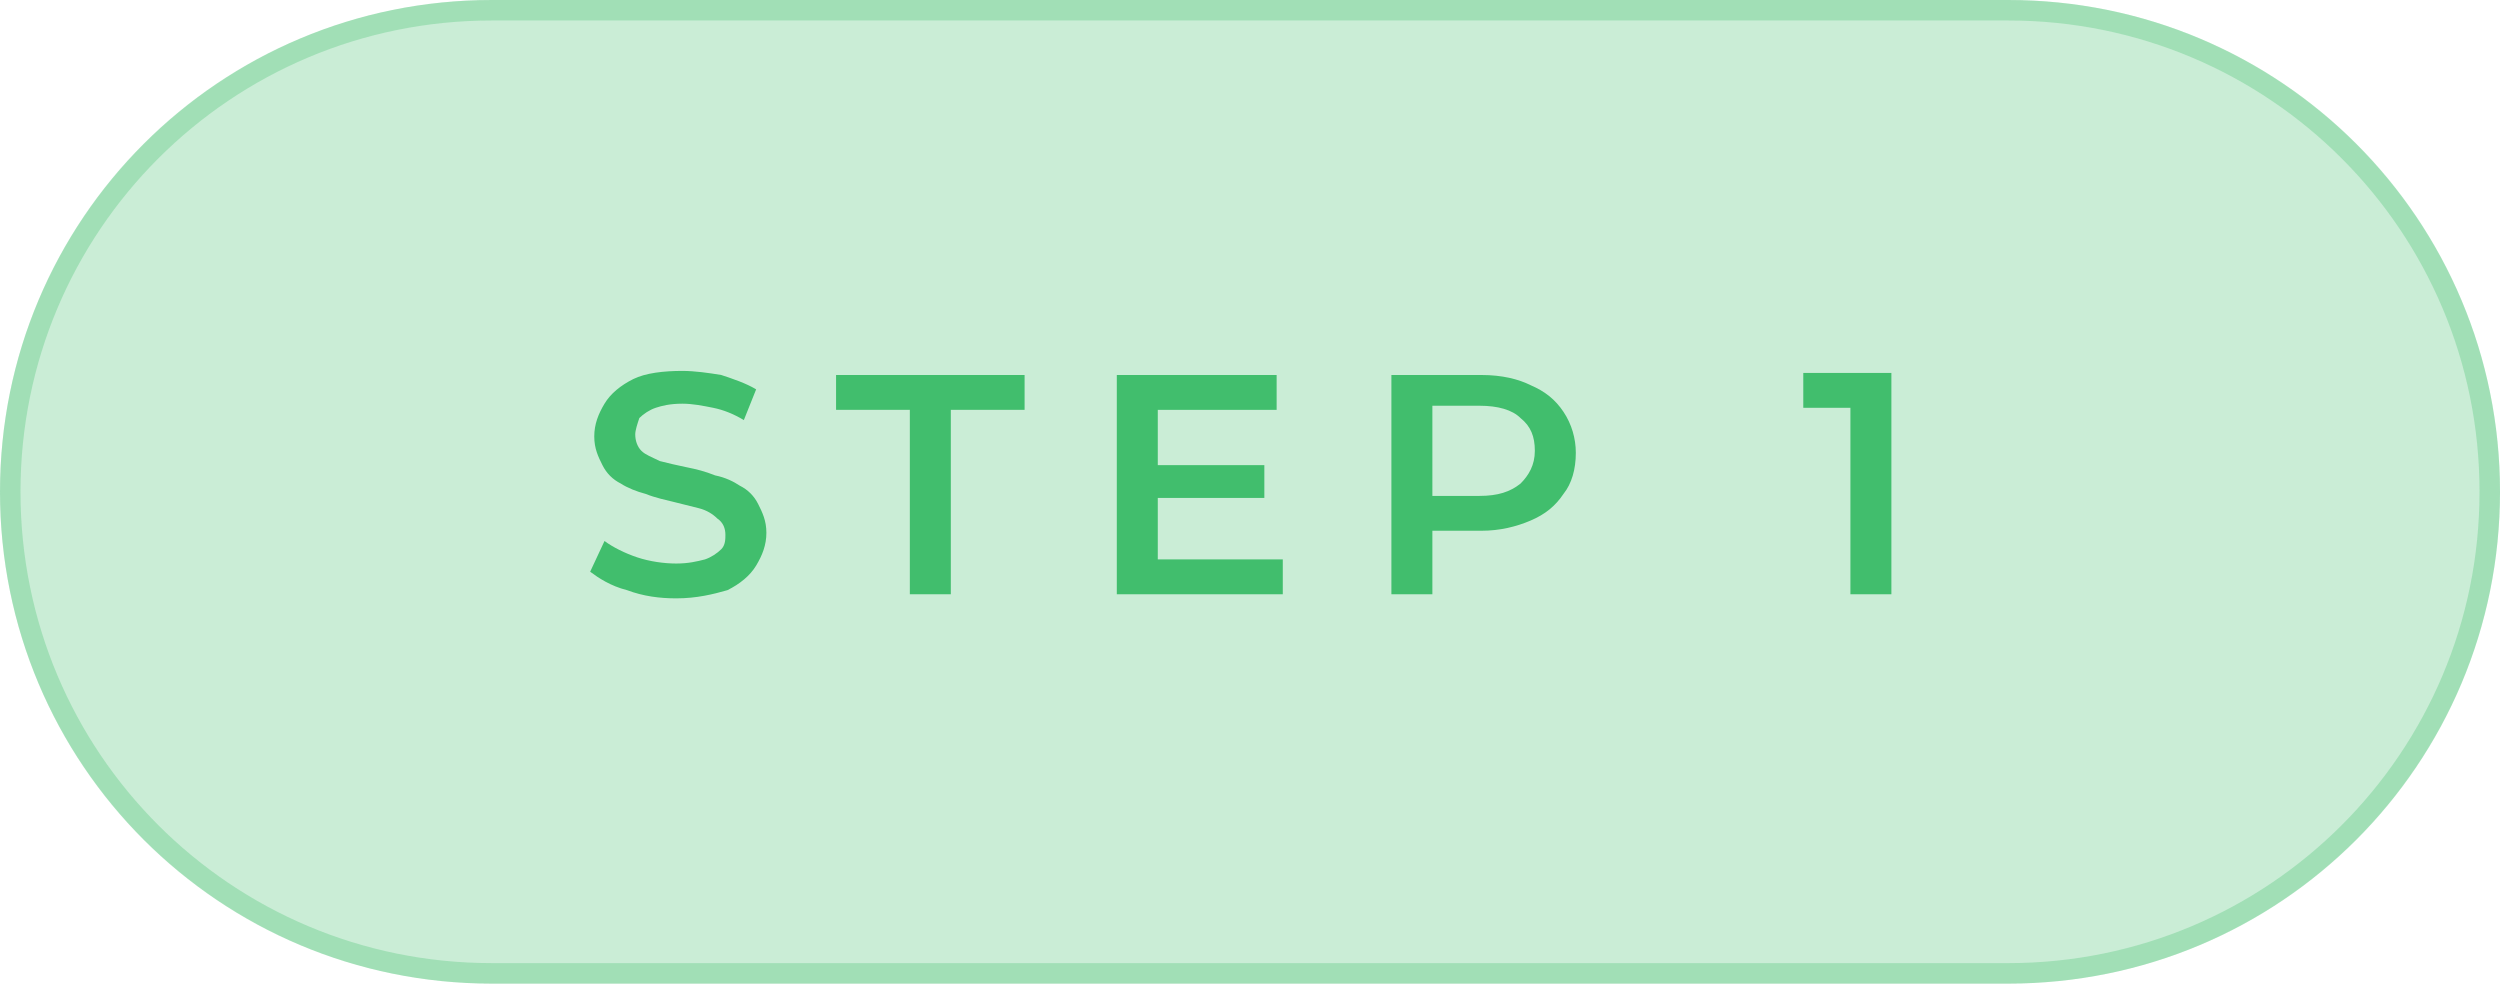 <?xml version="1.0" encoding="utf-8"?>
<!-- Generator: Adobe Illustrator 23.0.5, SVG Export Plug-In . SVG Version: 6.00 Build 0)  -->
<svg version="1.1" id="Layer_1" xmlns="http://www.w3.org/2000/svg" xmlns:xlink="http://www.w3.org/1999/xlink" x="0px" y="0px"
	 viewBox="0 0 122 48" style="enable-background:new 0 0 122 48;" xml:space="preserve">
<style type="text/css">
	.st0{clip-path:url(#SVGID_2_);}
	.st1{opacity:0.35;fill:#41BE6D;fill-opacity:0.8;}
	.st2{fill:none;stroke:#41BE6D;stroke-opacity:0.3;}
	.st3{fill:#41BE6D;}
</style>
<g>
	<defs>
		<rect id="SVGID_1_" width="122" height="48"/>
	</defs>
	<clipPath id="SVGID_2_">
		<use xlink:href="#SVGID_1_"  style="overflow:visible;"/>
	</clipPath>
	<g class="st0">
		<path class="st1" d="M24,0h74c13.3,0,24,10.7,24,24l0,0c0,13.3-10.7,24-24,24H24C10.7,48,0,37.3,0,24l0,0C0,10.7,10.7,0,24,0z"/>
		<path class="st2" d="M24,0.5h74c13,0,23.5,10.5,23.5,23.5l0,0c0,13-10.5,23.5-23.5,23.5H24C11,47.5,0.5,37,0.5,24l0,0
			C0.5,11,11,0.5,24,0.5z"/>
		<path class="st3" d="M90.3,29V19l0.9,0.9H88v-1.7h4.3V29H90.3z"/>
		<path class="st3" d="M67.9,29V18.3h4.4c1,0,1.8,0.2,2.4,0.5c0.7,0.3,1.2,0.7,1.6,1.3c0.4,0.6,0.6,1.3,0.6,2c0,0.8-0.2,1.5-0.6,2
			c-0.4,0.6-0.9,1-1.6,1.3c-0.7,0.3-1.5,0.5-2.4,0.5H69l0.9-0.9v4H67.9z M69.9,25.2l-0.9-1h3.2c0.9,0,1.5-0.2,2-0.6
			c0.4-0.4,0.7-0.9,0.7-1.6c0-0.7-0.2-1.2-0.7-1.6c-0.4-0.4-1.1-0.6-2-0.6H69l0.9-1V25.2z"/>
		<path class="st3" d="M56.4,22.7h5.3v1.6h-5.3V22.7z M56.5,27.3h6.1V29h-8.1V18.3h7.8v1.7h-5.8V27.3z"/>
		<path class="st3" d="M44.4,29v-9h-3.6v-1.7H50V20h-3.6v9H44.4z"/>
		<path class="st3" d="M33,29.2c-0.8,0-1.6-0.1-2.4-0.4c-0.8-0.2-1.4-0.6-1.8-0.9l0.7-1.5c0.4,0.3,1,0.6,1.6,0.8
			c0.6,0.2,1.3,0.3,1.9,0.3c0.6,0,1-0.1,1.4-0.2c0.3-0.1,0.6-0.3,0.8-0.5c0.2-0.2,0.2-0.5,0.2-0.7c0-0.3-0.1-0.6-0.4-0.8
			c-0.2-0.2-0.5-0.4-0.9-0.5c-0.4-0.1-0.8-0.2-1.2-0.3c-0.4-0.1-0.9-0.2-1.4-0.4c-0.4-0.1-0.9-0.3-1.2-0.5c-0.4-0.2-0.7-0.5-0.9-0.9
			S29,21.9,29,21.3c0-0.6,0.2-1.1,0.5-1.6c0.3-0.5,0.8-0.9,1.4-1.2c0.6-0.3,1.5-0.4,2.4-0.4c0.6,0,1.3,0.1,1.9,0.2
			c0.6,0.2,1.2,0.4,1.7,0.7l-0.6,1.5c-0.5-0.3-1-0.5-1.5-0.6c-0.5-0.1-1-0.2-1.5-0.2c-0.6,0-1,0.1-1.3,0.2c-0.3,0.1-0.6,0.3-0.8,0.5
			C31.1,20.7,31,21,31,21.2c0,0.3,0.1,0.6,0.3,0.8c0.2,0.2,0.5,0.3,0.9,0.5c0.4,0.1,0.8,0.2,1.3,0.3c0.5,0.1,0.9,0.2,1.4,0.4
			c0.5,0.1,0.9,0.3,1.2,0.5c0.4,0.2,0.7,0.5,0.9,0.9c0.2,0.4,0.4,0.8,0.4,1.4c0,0.6-0.2,1.1-0.5,1.6c-0.3,0.5-0.8,0.9-1.4,1.2
			C34.8,29,34,29.2,33,29.2z"/>
	</g>
</g>
</svg>
